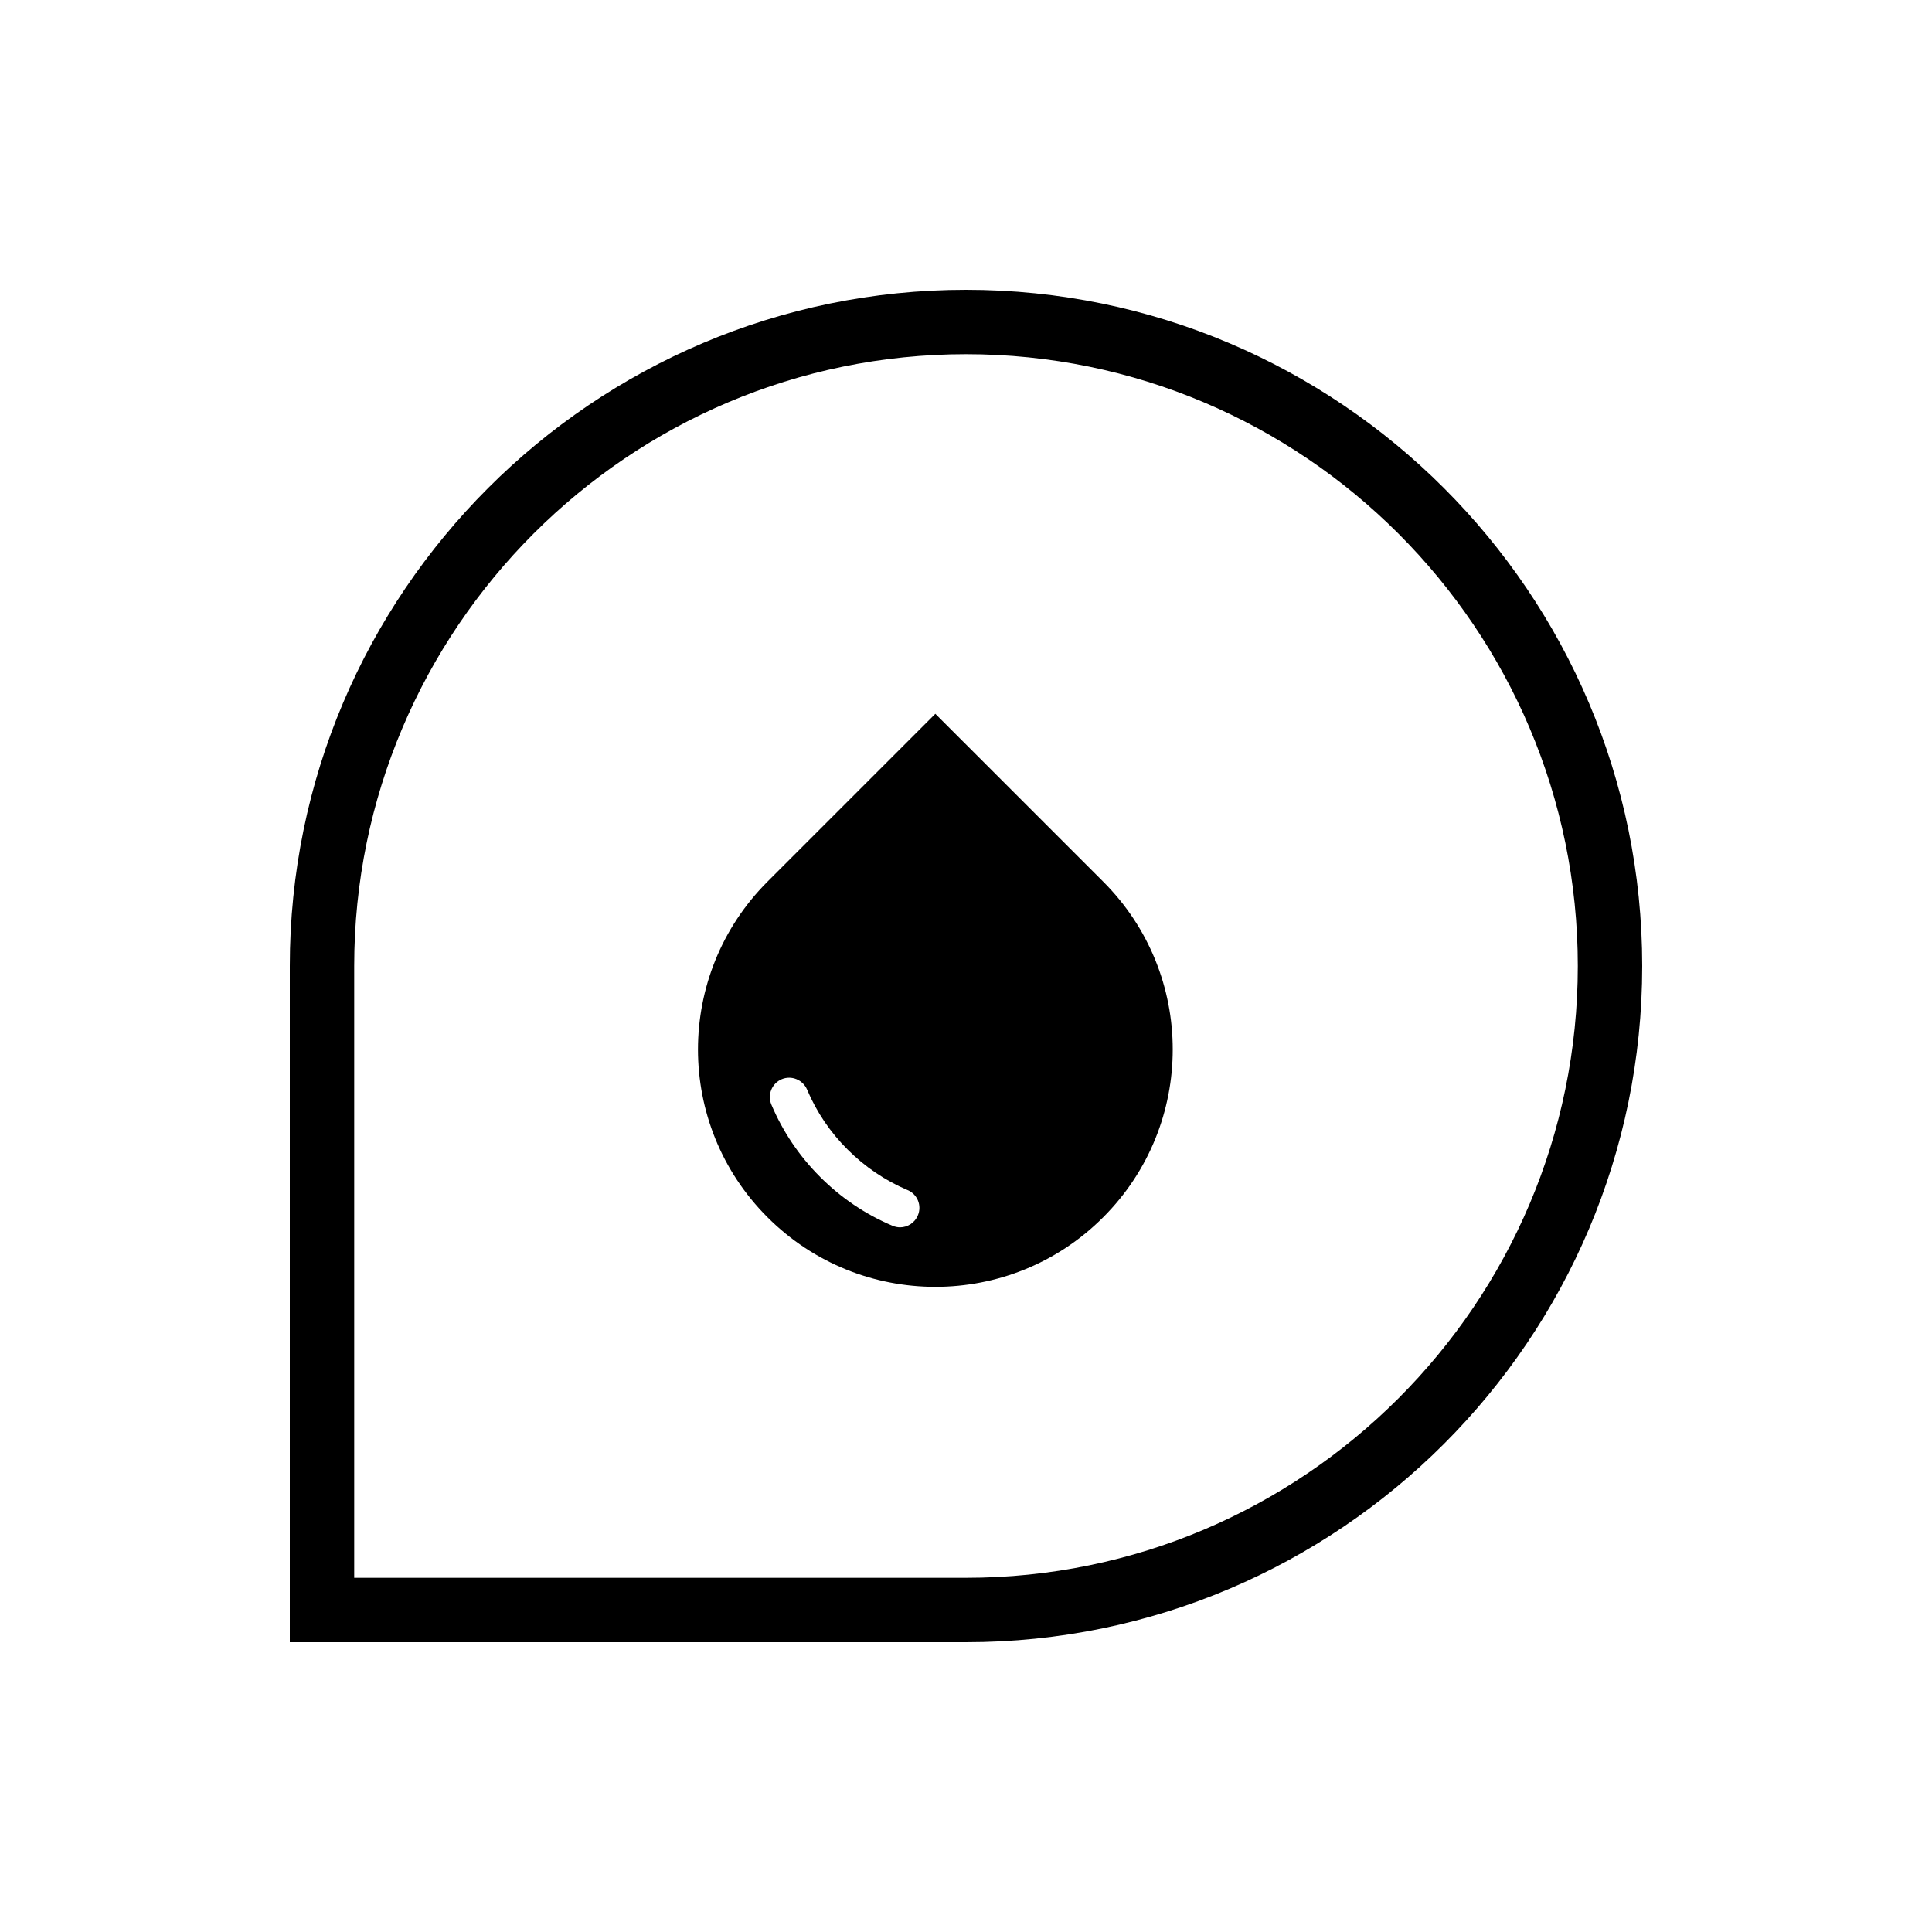 <?xml version="1.0" encoding="UTF-8"?>
<svg data-bbox="22.5 22.5 105 105" viewBox="0 0 150 150" y="0" x="0" xmlns="http://www.w3.org/2000/svg" data-type="shape">
    <g>
        <path d="M75 22.5c-28.95 0-52.5 23.55-52.5 52.5v52.5H75c28.95 0 52.5-23.55 52.5-52.5S103.95 22.5 75 22.5zm0 100H27.5V75c0-26.19 21.31-47.5 47.5-47.5s47.5 21.31 47.5 47.5-21.31 47.5-47.5 47.5z"/>
        <path d="M72.62 55.42 59.59 68.45c-7.2 7.2-7.2 18.87 0 26.06 7.2 7.2 18.87 7.2 26.06 0 7.2-7.2 7.2-18.87 0-26.06L72.62 55.42zm-1.36 38.95c-.24.57-.8.92-1.38.92-.19 0-.39-.04-.58-.12-2.11-.89-4-2.17-5.62-3.79s-2.9-3.51-3.79-5.62c-.32-.76.03-1.64.8-1.97.76-.32 1.64.04 1.97.8.74 1.75 1.8 3.32 3.15 4.66 1.35 1.35 2.92 2.41 4.66 3.15.76.32 1.12 1.2.79 1.97z"/>
    </g>
</svg>
